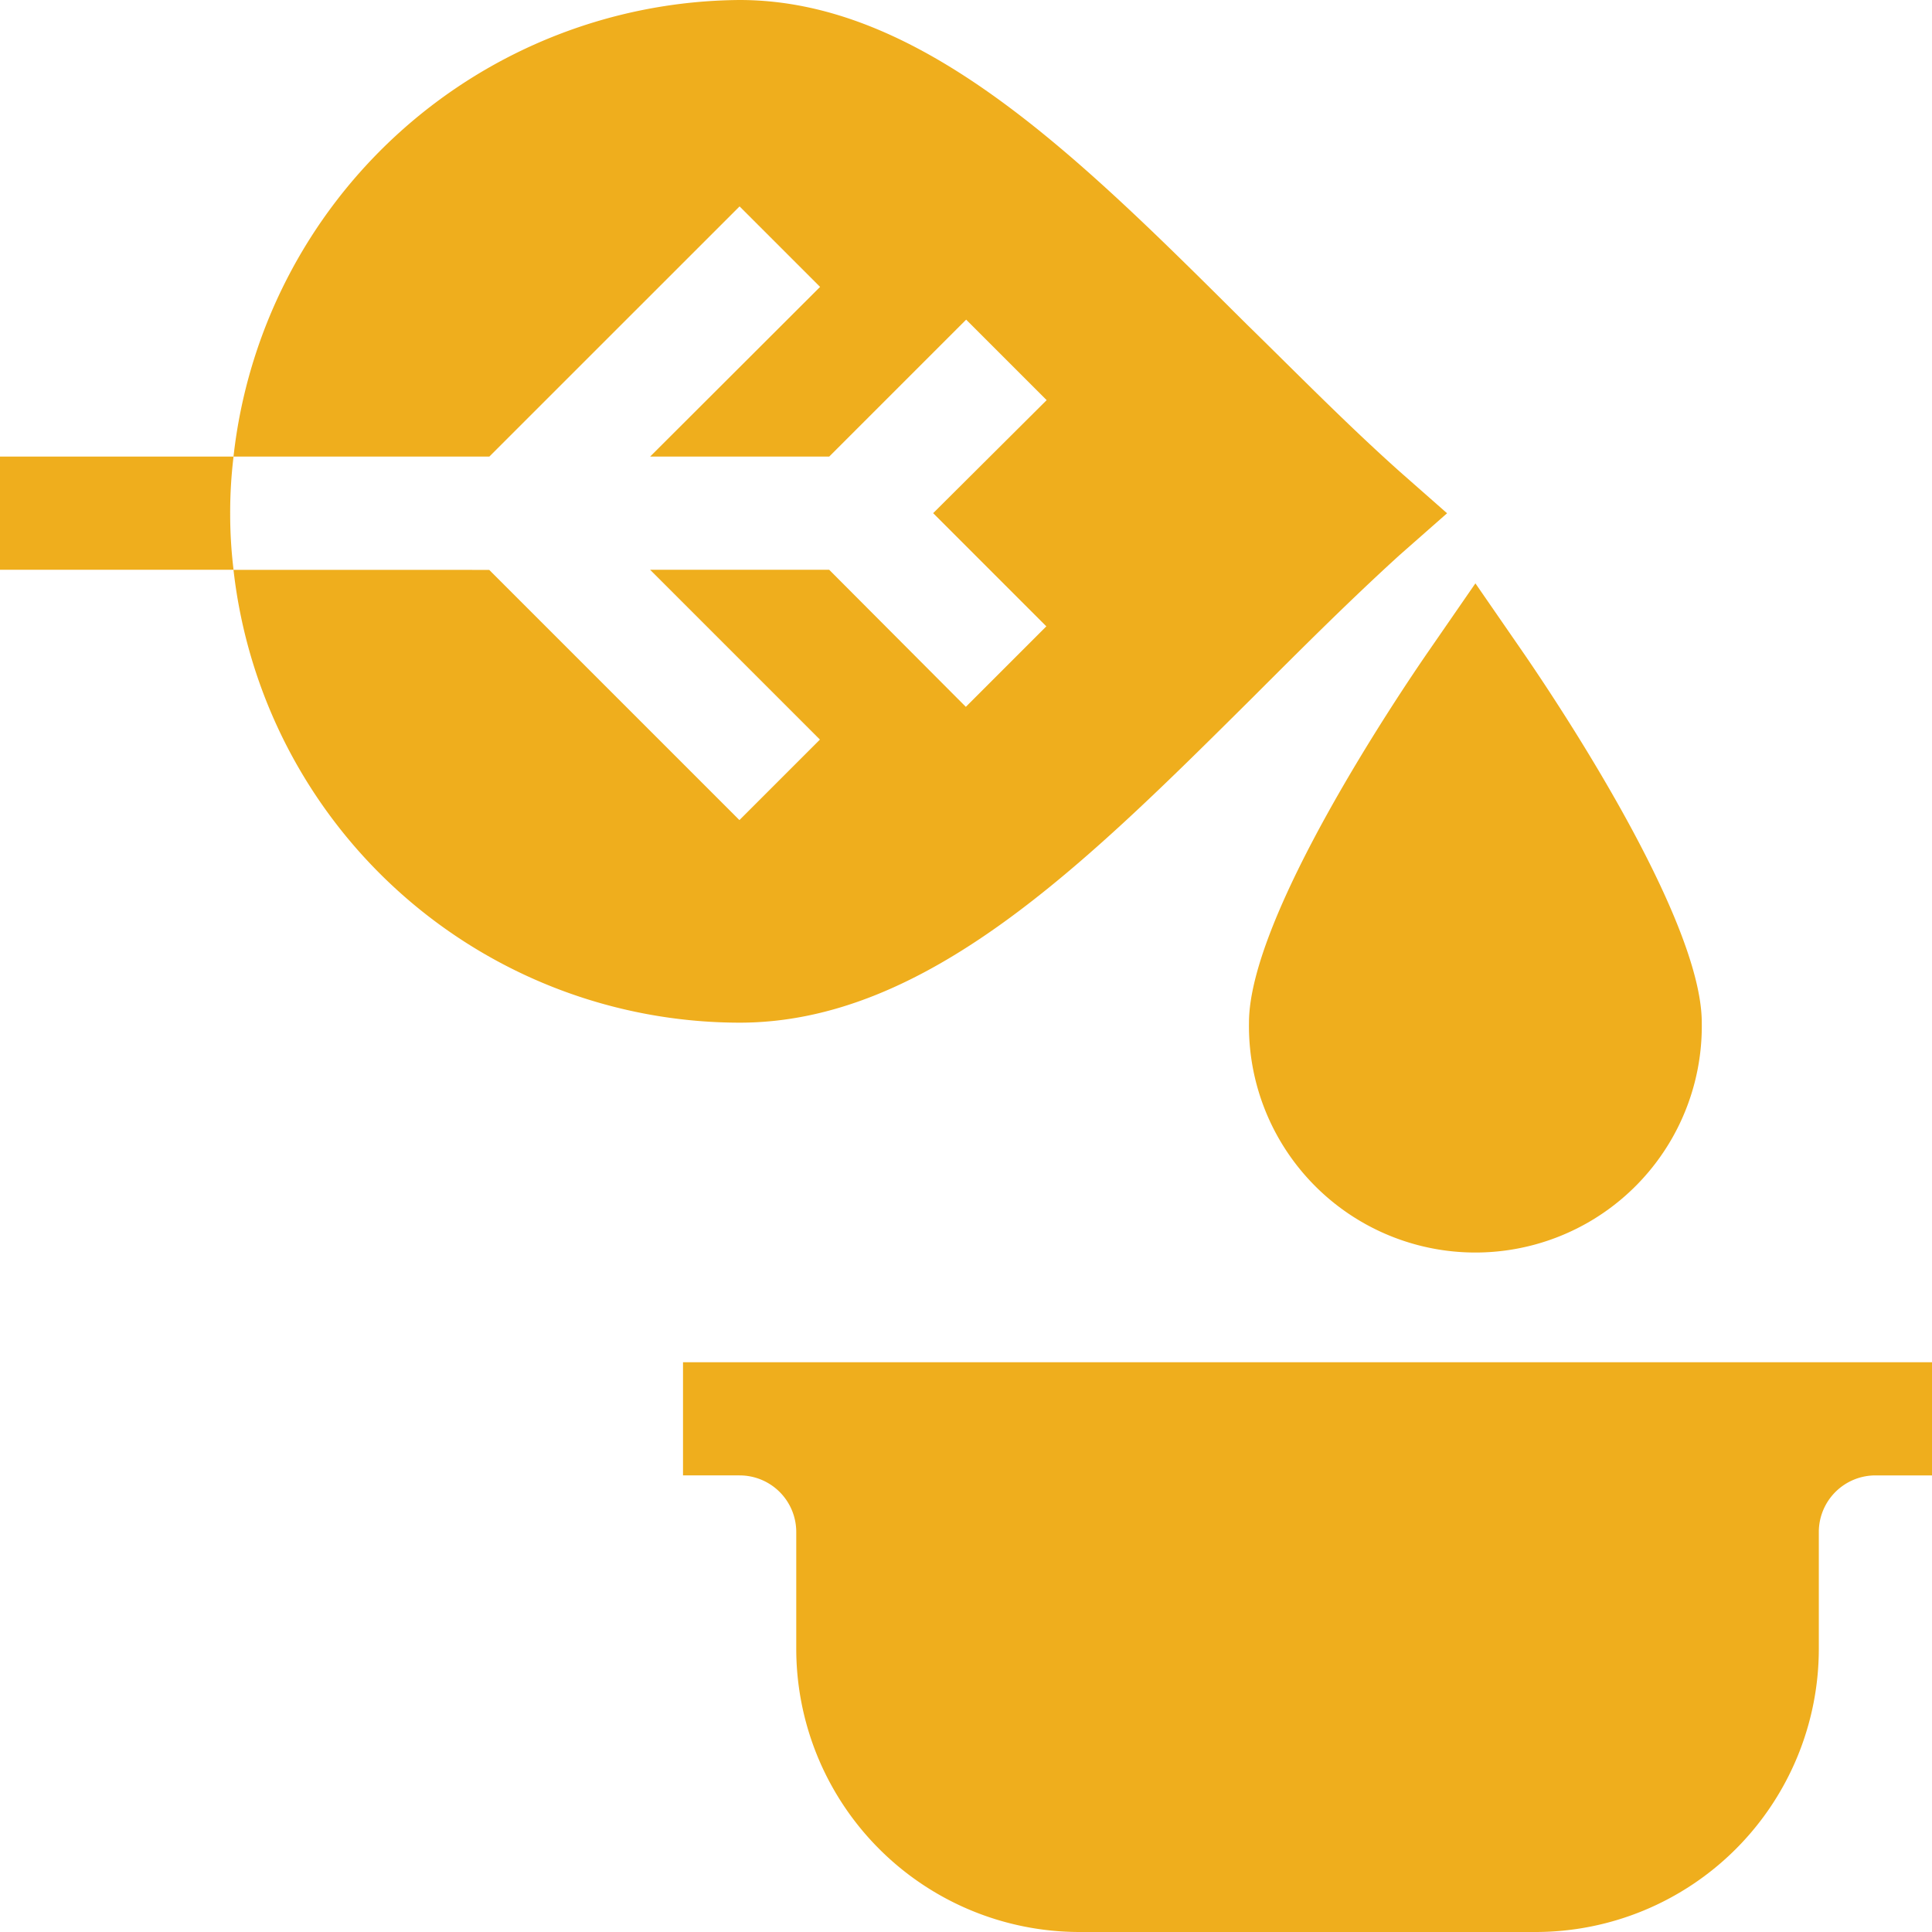 <svg id="cosmetics" xmlns="http://www.w3.org/2000/svg" width="36" height="36" viewBox="0 0 36 36">
  <path id="Path_237" data-name="Path 237" d="M71.33,3.846l1.5,1.5L69.663,8.508H73l2.552-2.552,1.5,1.5L74.937,9.562l2.109,2.109-1.5,1.5L73,10.617H69.663l3.164,3.164-1.5,1.5-4.662-4.662H61.9a9.5,9.5,0,0,0,9.429,8.437c3.481,0,6.434-2.953,9.556-6.054.907-.907,1.814-1.814,2.742-2.658l.886-.78-.886-.78c-.991-.886-1.92-1.835-2.848-2.742C77.679,2.96,74.747,0,71.33,0A9.561,9.561,0,0,0,61.9,8.508h4.767Z" transform="translate(-57.549 0)" fill="#efae1d"/>
  <path id="Path_238" data-name="Path 238" d="M4.289,122.055A8.572,8.572,0,0,1,4.352,121H0v2.109H4.352A8.572,8.572,0,0,1,4.289,122.055Z" transform="translate(0 -112.492)" fill="#efae1d"/>
  <path id="Path_239" data-name="Path 239" d="M331,162.788a4.219,4.219,0,1,0,8.437,0c0-1.976-2.791-6.118-3.35-6.928l-.868-1.257-.868,1.257C333.791,156.67,331,160.812,331,162.788Z" transform="translate(-307.727 -143.733)" fill="#efae1d"/>
  <path id="Path_240" data-name="Path 240" d="M202.164,366.344v-2.18a1.055,1.055,0,0,1,1.055-1.055h1.055V361H181v2.109h1.055a1.055,1.055,0,0,1,1.055,1.055v2.18a5.28,5.28,0,0,0,5.273,5.273h8.508A5.28,5.28,0,0,0,202.164,366.344Z" transform="translate(-168.273 -335.617)" fill="#efae1d"/>
</svg>
